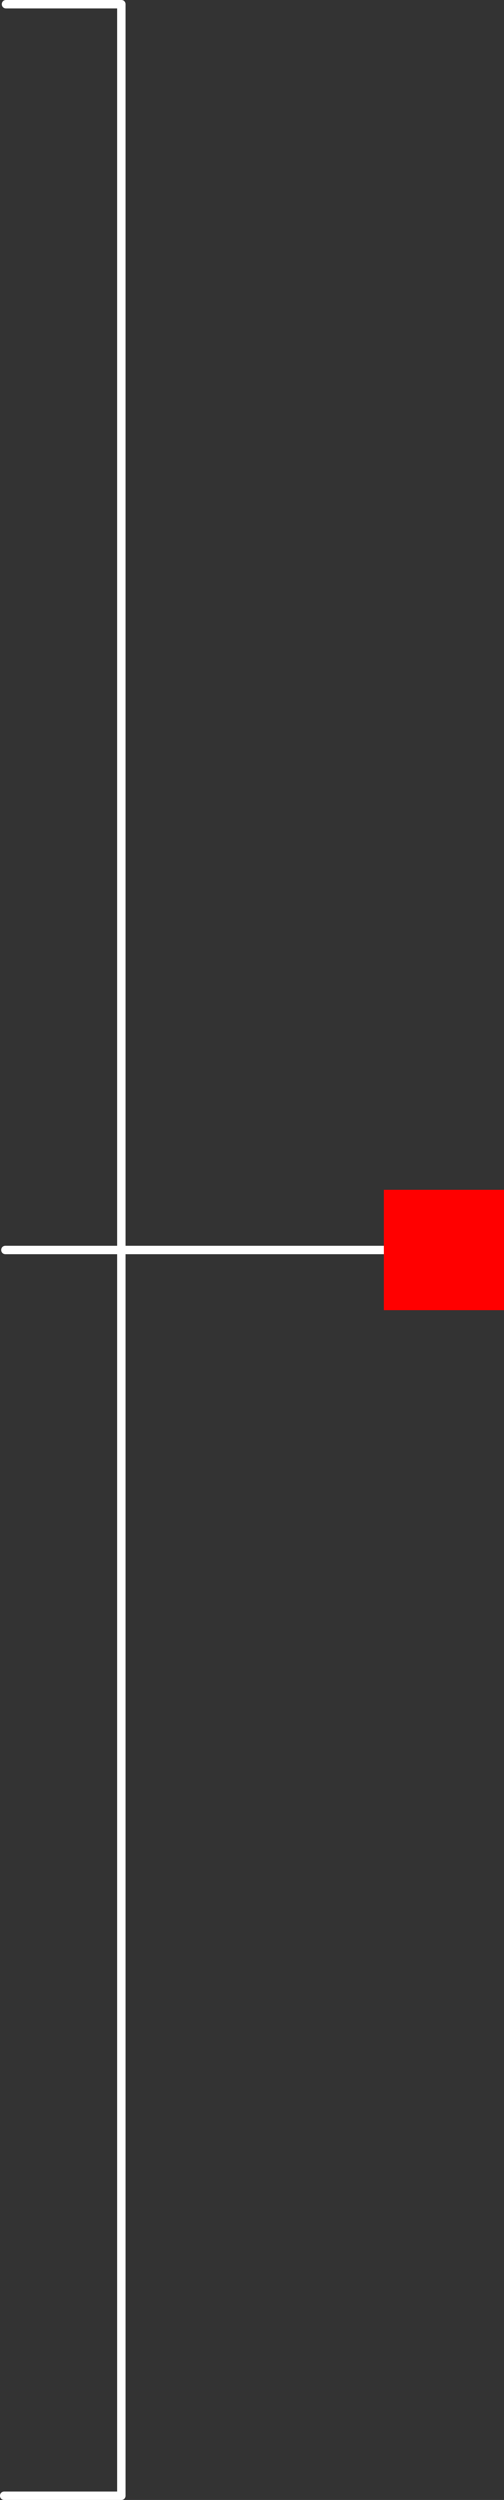 <?xml version="1.0" encoding="utf-8"?>
<!-- Generator: Adobe Illustrator 20.0.0, SVG Export Plug-In . SVG Version: 6.00 Build 0)  -->
<svg version="1.1" id="レイヤー_1" xmlns="http://www.w3.org/2000/svg" xmlns:xlink="http://www.w3.org/1999/xlink" preserveAspectRatio="none" x="0px"
	 y="0px" width="83.9" height="415.4" viewBox="0 0 83.9 415.4" style="enable-background:new 0 0 83.9 415.4;"
	 xml:space="preserve">
<rect x="0" y="0" width="83.9" height="415.4" fill="#333333" stroke="none"/>
<style type="text/css">
	.st0{fill:#FFFFFF;}
	.st1{fill:#FF0000;}
</style>
<title>slide_arw_right-hover</title>
<path class="st0" d="M0,414.7c0-0.4,0.3-0.7,0.7-0.7c0,0,0,0,0,0h18.8V1.4H1c-0.4,0-0.7-0.3-0.7-0.7S0.6,0,1,0h19.2
	c0.4,0,0.7,0.3,0.7,0.7c0,0,0,0,0,0v414l0,0c0,0.4-0.3,0.7-0.7,0.7c0,0,0,0,0,0H0.7C0.3,415.4,0,415.1,0,414.7
	C0,414.7,0,414.7,0,414.7z"/>
<path class="st0" d="M0.2,207.7c0-0.4,0.3-0.7,0.7-0.7h77.7c0.4,0,0.7,0.3,0.7,0.7c0,0.4-0.3,0.7-0.7,0.7H0.9
	C0.5,208.4,0.2,208.1,0.2,207.7z"/>
<rect x="63.9" y="197.7" class="st1" width="20" height="20"/>
</svg>

